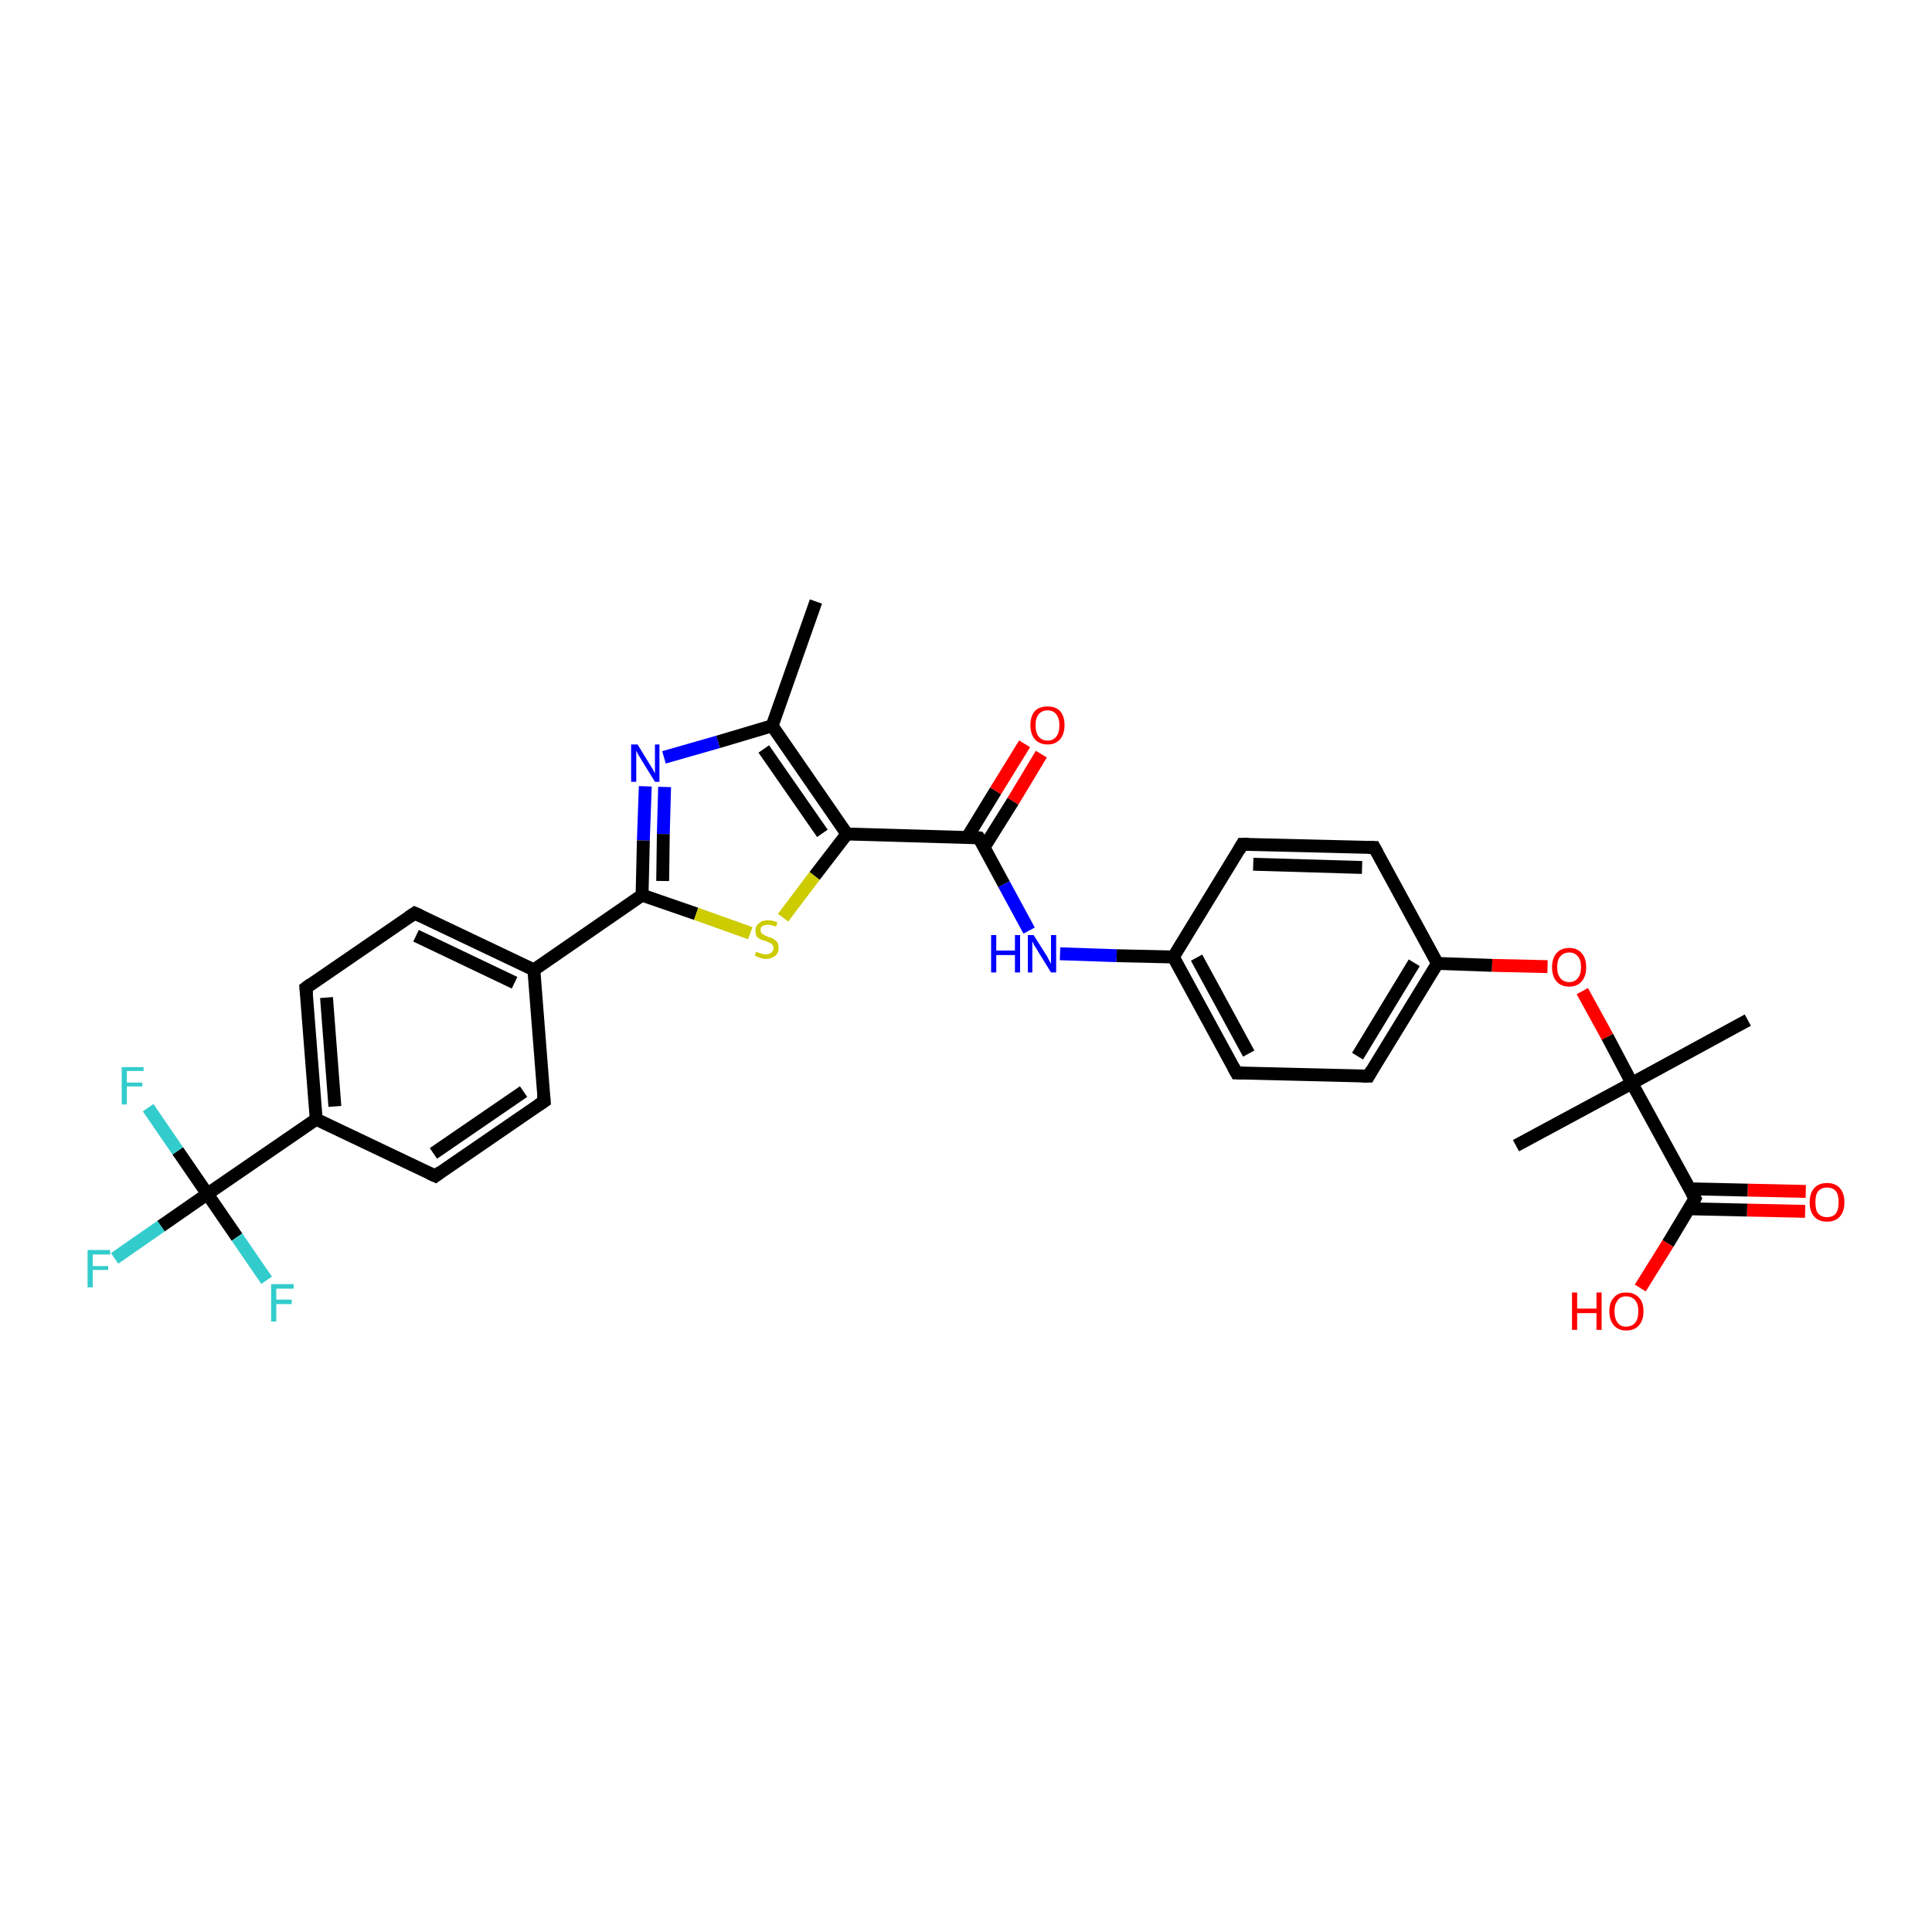 <?xml version='1.0' encoding='iso-8859-1'?>
<svg version='1.1' baseProfile='full'
              xmlns='http://www.w3.org/2000/svg'
                      xmlns:rdkit='http://www.rdkit.org/xml'
                      xmlns:xlink='http://www.w3.org/1999/xlink'
                  xml:space='preserve'
width='300px' height='300px' viewBox='0 0 300 300'>
<!-- END OF HEADER -->
<rect style='opacity:1.0;fill:#FFFFFF;stroke:none' width='300.0' height='300.0' x='0.0' y='0.0'> </rect>
<path class='bond-0 atom-0 atom-1' d='M 126.7,93.4 L 119.9,112.7' style='fill:none;fill-rule:evenodd;stroke:#000000;stroke-width:2.0px;stroke-linecap:butt;stroke-linejoin:miter;stroke-opacity:1' />
<path class='bond-1 atom-1 atom-2' d='M 119.9,112.7 L 111.5,115.2' style='fill:none;fill-rule:evenodd;stroke:#000000;stroke-width:2.0px;stroke-linecap:butt;stroke-linejoin:miter;stroke-opacity:1' />
<path class='bond-1 atom-1 atom-2' d='M 111.5,115.2 L 103.1,117.6' style='fill:none;fill-rule:evenodd;stroke:#0000FF;stroke-width:2.0px;stroke-linecap:butt;stroke-linejoin:miter;stroke-opacity:1' />
<path class='bond-2 atom-2 atom-3' d='M 100.2,122.1 L 99.9,130.5' style='fill:none;fill-rule:evenodd;stroke:#0000FF;stroke-width:2.0px;stroke-linecap:butt;stroke-linejoin:miter;stroke-opacity:1' />
<path class='bond-2 atom-2 atom-3' d='M 99.9,130.5 L 99.7,139.0' style='fill:none;fill-rule:evenodd;stroke:#000000;stroke-width:2.0px;stroke-linecap:butt;stroke-linejoin:miter;stroke-opacity:1' />
<path class='bond-2 atom-2 atom-3' d='M 103.2,122.2 L 103.0,129.5' style='fill:none;fill-rule:evenodd;stroke:#0000FF;stroke-width:2.0px;stroke-linecap:butt;stroke-linejoin:miter;stroke-opacity:1' />
<path class='bond-2 atom-2 atom-3' d='M 103.0,129.5 L 102.9,136.8' style='fill:none;fill-rule:evenodd;stroke:#000000;stroke-width:2.0px;stroke-linecap:butt;stroke-linejoin:miter;stroke-opacity:1' />
<path class='bond-3 atom-3 atom-4' d='M 99.7,139.0 L 108.1,141.9' style='fill:none;fill-rule:evenodd;stroke:#000000;stroke-width:2.0px;stroke-linecap:butt;stroke-linejoin:miter;stroke-opacity:1' />
<path class='bond-3 atom-3 atom-4' d='M 108.1,141.9 L 116.5,144.9' style='fill:none;fill-rule:evenodd;stroke:#CCCC00;stroke-width:2.0px;stroke-linecap:butt;stroke-linejoin:miter;stroke-opacity:1' />
<path class='bond-4 atom-4 atom-5' d='M 121.6,142.5 L 126.5,136.0' style='fill:none;fill-rule:evenodd;stroke:#CCCC00;stroke-width:2.0px;stroke-linecap:butt;stroke-linejoin:miter;stroke-opacity:1' />
<path class='bond-4 atom-4 atom-5' d='M 126.5,136.0 L 131.5,129.5' style='fill:none;fill-rule:evenodd;stroke:#000000;stroke-width:2.0px;stroke-linecap:butt;stroke-linejoin:miter;stroke-opacity:1' />
<path class='bond-5 atom-5 atom-6' d='M 131.5,129.5 L 152.0,130.1' style='fill:none;fill-rule:evenodd;stroke:#000000;stroke-width:2.0px;stroke-linecap:butt;stroke-linejoin:miter;stroke-opacity:1' />
<path class='bond-6 atom-6 atom-7' d='M 152.8,131.6 L 157.3,124.4' style='fill:none;fill-rule:evenodd;stroke:#000000;stroke-width:2.0px;stroke-linecap:butt;stroke-linejoin:miter;stroke-opacity:1' />
<path class='bond-6 atom-6 atom-7' d='M 157.3,124.4 L 161.7,117.1' style='fill:none;fill-rule:evenodd;stroke:#FF0000;stroke-width:2.0px;stroke-linecap:butt;stroke-linejoin:miter;stroke-opacity:1' />
<path class='bond-6 atom-6 atom-7' d='M 150.2,130.0 L 154.6,122.8' style='fill:none;fill-rule:evenodd;stroke:#000000;stroke-width:2.0px;stroke-linecap:butt;stroke-linejoin:miter;stroke-opacity:1' />
<path class='bond-6 atom-6 atom-7' d='M 154.6,122.8 L 159.1,115.5' style='fill:none;fill-rule:evenodd;stroke:#FF0000;stroke-width:2.0px;stroke-linecap:butt;stroke-linejoin:miter;stroke-opacity:1' />
<path class='bond-7 atom-6 atom-8' d='M 152.0,130.1 L 155.9,137.3' style='fill:none;fill-rule:evenodd;stroke:#000000;stroke-width:2.0px;stroke-linecap:butt;stroke-linejoin:miter;stroke-opacity:1' />
<path class='bond-7 atom-6 atom-8' d='M 155.9,137.3 L 159.8,144.5' style='fill:none;fill-rule:evenodd;stroke:#0000FF;stroke-width:2.0px;stroke-linecap:butt;stroke-linejoin:miter;stroke-opacity:1' />
<path class='bond-8 atom-8 atom-9' d='M 164.6,148.1 L 173.4,148.4' style='fill:none;fill-rule:evenodd;stroke:#0000FF;stroke-width:2.0px;stroke-linecap:butt;stroke-linejoin:miter;stroke-opacity:1' />
<path class='bond-8 atom-8 atom-9' d='M 173.4,148.4 L 182.2,148.6' style='fill:none;fill-rule:evenodd;stroke:#000000;stroke-width:2.0px;stroke-linecap:butt;stroke-linejoin:miter;stroke-opacity:1' />
<path class='bond-9 atom-9 atom-10' d='M 182.2,148.6 L 192.0,166.6' style='fill:none;fill-rule:evenodd;stroke:#000000;stroke-width:2.0px;stroke-linecap:butt;stroke-linejoin:miter;stroke-opacity:1' />
<path class='bond-9 atom-9 atom-10' d='M 185.8,148.7 L 193.9,163.6' style='fill:none;fill-rule:evenodd;stroke:#000000;stroke-width:2.0px;stroke-linecap:butt;stroke-linejoin:miter;stroke-opacity:1' />
<path class='bond-10 atom-10 atom-11' d='M 192.0,166.6 L 212.5,167.1' style='fill:none;fill-rule:evenodd;stroke:#000000;stroke-width:2.0px;stroke-linecap:butt;stroke-linejoin:miter;stroke-opacity:1' />
<path class='bond-11 atom-11 atom-12' d='M 212.5,167.1 L 223.2,149.6' style='fill:none;fill-rule:evenodd;stroke:#000000;stroke-width:2.0px;stroke-linecap:butt;stroke-linejoin:miter;stroke-opacity:1' />
<path class='bond-11 atom-11 atom-12' d='M 210.8,164.0 L 219.6,149.5' style='fill:none;fill-rule:evenodd;stroke:#000000;stroke-width:2.0px;stroke-linecap:butt;stroke-linejoin:miter;stroke-opacity:1' />
<path class='bond-12 atom-12 atom-13' d='M 223.2,149.6 L 231.7,149.9' style='fill:none;fill-rule:evenodd;stroke:#000000;stroke-width:2.0px;stroke-linecap:butt;stroke-linejoin:miter;stroke-opacity:1' />
<path class='bond-12 atom-12 atom-13' d='M 231.7,149.9 L 240.3,150.1' style='fill:none;fill-rule:evenodd;stroke:#FF0000;stroke-width:2.0px;stroke-linecap:butt;stroke-linejoin:miter;stroke-opacity:1' />
<path class='bond-13 atom-13 atom-14' d='M 245.7,153.9 L 249.6,161.0' style='fill:none;fill-rule:evenodd;stroke:#FF0000;stroke-width:2.0px;stroke-linecap:butt;stroke-linejoin:miter;stroke-opacity:1' />
<path class='bond-13 atom-13 atom-14' d='M 249.6,161.0 L 253.4,168.2' style='fill:none;fill-rule:evenodd;stroke:#000000;stroke-width:2.0px;stroke-linecap:butt;stroke-linejoin:miter;stroke-opacity:1' />
<path class='bond-14 atom-14 atom-15' d='M 253.4,168.2 L 271.4,158.4' style='fill:none;fill-rule:evenodd;stroke:#000000;stroke-width:2.0px;stroke-linecap:butt;stroke-linejoin:miter;stroke-opacity:1' />
<path class='bond-15 atom-14 atom-16' d='M 253.4,168.2 L 235.4,177.9' style='fill:none;fill-rule:evenodd;stroke:#000000;stroke-width:2.0px;stroke-linecap:butt;stroke-linejoin:miter;stroke-opacity:1' />
<path class='bond-16 atom-14 atom-17' d='M 253.4,168.2 L 263.2,186.1' style='fill:none;fill-rule:evenodd;stroke:#000000;stroke-width:2.0px;stroke-linecap:butt;stroke-linejoin:miter;stroke-opacity:1' />
<path class='bond-17 atom-17 atom-18' d='M 263.2,186.1 L 259.0,193.1' style='fill:none;fill-rule:evenodd;stroke:#000000;stroke-width:2.0px;stroke-linecap:butt;stroke-linejoin:miter;stroke-opacity:1' />
<path class='bond-17 atom-17 atom-18' d='M 259.0,193.1 L 254.7,200.0' style='fill:none;fill-rule:evenodd;stroke:#FF0000;stroke-width:2.0px;stroke-linecap:butt;stroke-linejoin:miter;stroke-opacity:1' />
<path class='bond-18 atom-17 atom-19' d='M 262.3,187.7 L 271.3,187.9' style='fill:none;fill-rule:evenodd;stroke:#000000;stroke-width:2.0px;stroke-linecap:butt;stroke-linejoin:miter;stroke-opacity:1' />
<path class='bond-18 atom-17 atom-19' d='M 271.3,187.9 L 280.3,188.1' style='fill:none;fill-rule:evenodd;stroke:#FF0000;stroke-width:2.0px;stroke-linecap:butt;stroke-linejoin:miter;stroke-opacity:1' />
<path class='bond-18 atom-17 atom-19' d='M 262.4,184.6 L 271.4,184.8' style='fill:none;fill-rule:evenodd;stroke:#000000;stroke-width:2.0px;stroke-linecap:butt;stroke-linejoin:miter;stroke-opacity:1' />
<path class='bond-18 atom-17 atom-19' d='M 271.4,184.8 L 280.4,185.0' style='fill:none;fill-rule:evenodd;stroke:#FF0000;stroke-width:2.0px;stroke-linecap:butt;stroke-linejoin:miter;stroke-opacity:1' />
<path class='bond-19 atom-12 atom-20' d='M 223.2,149.6 L 213.4,131.6' style='fill:none;fill-rule:evenodd;stroke:#000000;stroke-width:2.0px;stroke-linecap:butt;stroke-linejoin:miter;stroke-opacity:1' />
<path class='bond-20 atom-20 atom-21' d='M 213.4,131.6 L 192.9,131.1' style='fill:none;fill-rule:evenodd;stroke:#000000;stroke-width:2.0px;stroke-linecap:butt;stroke-linejoin:miter;stroke-opacity:1' />
<path class='bond-20 atom-20 atom-21' d='M 211.5,134.7 L 194.6,134.2' style='fill:none;fill-rule:evenodd;stroke:#000000;stroke-width:2.0px;stroke-linecap:butt;stroke-linejoin:miter;stroke-opacity:1' />
<path class='bond-21 atom-3 atom-22' d='M 99.7,139.0 L 82.9,150.6' style='fill:none;fill-rule:evenodd;stroke:#000000;stroke-width:2.0px;stroke-linecap:butt;stroke-linejoin:miter;stroke-opacity:1' />
<path class='bond-22 atom-22 atom-23' d='M 82.9,150.6 L 64.4,141.8' style='fill:none;fill-rule:evenodd;stroke:#000000;stroke-width:2.0px;stroke-linecap:butt;stroke-linejoin:miter;stroke-opacity:1' />
<path class='bond-22 atom-22 atom-23' d='M 79.9,152.6 L 64.6,145.3' style='fill:none;fill-rule:evenodd;stroke:#000000;stroke-width:2.0px;stroke-linecap:butt;stroke-linejoin:miter;stroke-opacity:1' />
<path class='bond-23 atom-23 atom-24' d='M 64.4,141.8 L 47.5,153.4' style='fill:none;fill-rule:evenodd;stroke:#000000;stroke-width:2.0px;stroke-linecap:butt;stroke-linejoin:miter;stroke-opacity:1' />
<path class='bond-24 atom-24 atom-25' d='M 47.5,153.4 L 49.1,173.8' style='fill:none;fill-rule:evenodd;stroke:#000000;stroke-width:2.0px;stroke-linecap:butt;stroke-linejoin:miter;stroke-opacity:1' />
<path class='bond-24 atom-24 atom-25' d='M 50.7,154.9 L 52.0,171.8' style='fill:none;fill-rule:evenodd;stroke:#000000;stroke-width:2.0px;stroke-linecap:butt;stroke-linejoin:miter;stroke-opacity:1' />
<path class='bond-25 atom-25 atom-26' d='M 49.1,173.8 L 67.6,182.6' style='fill:none;fill-rule:evenodd;stroke:#000000;stroke-width:2.0px;stroke-linecap:butt;stroke-linejoin:miter;stroke-opacity:1' />
<path class='bond-26 atom-26 atom-27' d='M 67.6,182.6 L 84.5,171.0' style='fill:none;fill-rule:evenodd;stroke:#000000;stroke-width:2.0px;stroke-linecap:butt;stroke-linejoin:miter;stroke-opacity:1' />
<path class='bond-26 atom-26 atom-27' d='M 67.3,179.1 L 81.3,169.5' style='fill:none;fill-rule:evenodd;stroke:#000000;stroke-width:2.0px;stroke-linecap:butt;stroke-linejoin:miter;stroke-opacity:1' />
<path class='bond-27 atom-25 atom-28' d='M 49.1,173.8 L 32.2,185.4' style='fill:none;fill-rule:evenodd;stroke:#000000;stroke-width:2.0px;stroke-linecap:butt;stroke-linejoin:miter;stroke-opacity:1' />
<path class='bond-28 atom-28 atom-29' d='M 32.2,185.4 L 25.0,190.4' style='fill:none;fill-rule:evenodd;stroke:#000000;stroke-width:2.0px;stroke-linecap:butt;stroke-linejoin:miter;stroke-opacity:1' />
<path class='bond-28 atom-28 atom-29' d='M 25.0,190.4 L 17.8,195.4' style='fill:none;fill-rule:evenodd;stroke:#33CCCC;stroke-width:2.0px;stroke-linecap:butt;stroke-linejoin:miter;stroke-opacity:1' />
<path class='bond-29 atom-28 atom-30' d='M 32.2,185.4 L 27.6,178.7' style='fill:none;fill-rule:evenodd;stroke:#000000;stroke-width:2.0px;stroke-linecap:butt;stroke-linejoin:miter;stroke-opacity:1' />
<path class='bond-29 atom-28 atom-30' d='M 27.6,178.7 L 23.0,172.0' style='fill:none;fill-rule:evenodd;stroke:#33CCCC;stroke-width:2.0px;stroke-linecap:butt;stroke-linejoin:miter;stroke-opacity:1' />
<path class='bond-30 atom-28 atom-31' d='M 32.2,185.4 L 36.8,192.1' style='fill:none;fill-rule:evenodd;stroke:#000000;stroke-width:2.0px;stroke-linecap:butt;stroke-linejoin:miter;stroke-opacity:1' />
<path class='bond-30 atom-28 atom-31' d='M 36.8,192.1 L 41.4,198.8' style='fill:none;fill-rule:evenodd;stroke:#33CCCC;stroke-width:2.0px;stroke-linecap:butt;stroke-linejoin:miter;stroke-opacity:1' />
<path class='bond-31 atom-5 atom-1' d='M 131.5,129.5 L 119.9,112.7' style='fill:none;fill-rule:evenodd;stroke:#000000;stroke-width:2.0px;stroke-linecap:butt;stroke-linejoin:miter;stroke-opacity:1' />
<path class='bond-31 atom-5 atom-1' d='M 127.7,129.4 L 118.6,116.3' style='fill:none;fill-rule:evenodd;stroke:#000000;stroke-width:2.0px;stroke-linecap:butt;stroke-linejoin:miter;stroke-opacity:1' />
<path class='bond-32 atom-21 atom-9' d='M 192.9,131.1 L 182.2,148.6' style='fill:none;fill-rule:evenodd;stroke:#000000;stroke-width:2.0px;stroke-linecap:butt;stroke-linejoin:miter;stroke-opacity:1' />
<path class='bond-33 atom-27 atom-22' d='M 84.5,171.0 L 82.9,150.6' style='fill:none;fill-rule:evenodd;stroke:#000000;stroke-width:2.0px;stroke-linecap:butt;stroke-linejoin:miter;stroke-opacity:1' />
<path d='M 150.9,130.0 L 152.0,130.1 L 152.2,130.4' style='fill:none;stroke:#000000;stroke-width:2.0px;stroke-linecap:butt;stroke-linejoin:miter;stroke-opacity:1;' />
<path d='M 191.5,165.7 L 192.0,166.6 L 193.0,166.6' style='fill:none;stroke:#000000;stroke-width:2.0px;stroke-linecap:butt;stroke-linejoin:miter;stroke-opacity:1;' />
<path d='M 211.5,167.1 L 212.5,167.1 L 213.0,166.2' style='fill:none;stroke:#000000;stroke-width:2.0px;stroke-linecap:butt;stroke-linejoin:miter;stroke-opacity:1;' />
<path d='M 262.7,185.2 L 263.2,186.1 L 263.0,186.5' style='fill:none;stroke:#000000;stroke-width:2.0px;stroke-linecap:butt;stroke-linejoin:miter;stroke-opacity:1;' />
<path d='M 213.9,132.5 L 213.4,131.6 L 212.4,131.6' style='fill:none;stroke:#000000;stroke-width:2.0px;stroke-linecap:butt;stroke-linejoin:miter;stroke-opacity:1;' />
<path d='M 193.9,131.1 L 192.9,131.1 L 192.4,132.0' style='fill:none;stroke:#000000;stroke-width:2.0px;stroke-linecap:butt;stroke-linejoin:miter;stroke-opacity:1;' />
<path d='M 65.3,142.2 L 64.4,141.8 L 63.5,142.4' style='fill:none;stroke:#000000;stroke-width:2.0px;stroke-linecap:butt;stroke-linejoin:miter;stroke-opacity:1;' />
<path d='M 48.3,152.8 L 47.5,153.4 L 47.6,154.4' style='fill:none;stroke:#000000;stroke-width:2.0px;stroke-linecap:butt;stroke-linejoin:miter;stroke-opacity:1;' />
<path d='M 66.7,182.2 L 67.6,182.6 L 68.4,182.0' style='fill:none;stroke:#000000;stroke-width:2.0px;stroke-linecap:butt;stroke-linejoin:miter;stroke-opacity:1;' />
<path d='M 83.6,171.6 L 84.5,171.0 L 84.4,170.0' style='fill:none;stroke:#000000;stroke-width:2.0px;stroke-linecap:butt;stroke-linejoin:miter;stroke-opacity:1;' />
<path class='atom-2' d='M 99.0 115.6
L 100.9 118.7
Q 101.1 119.0, 101.4 119.5
Q 101.7 120.1, 101.7 120.1
L 101.7 115.6
L 102.4 115.6
L 102.4 121.4
L 101.7 121.4
L 99.6 118.0
Q 99.4 117.6, 99.1 117.2
Q 98.9 116.7, 98.8 116.6
L 98.8 121.4
L 98.0 121.4
L 98.0 115.6
L 99.0 115.6
' fill='#0000FF'/>
<path class='atom-4' d='M 117.4 147.8
Q 117.5 147.8, 117.7 147.9
Q 118.0 148.0, 118.3 148.1
Q 118.6 148.2, 118.9 148.2
Q 119.4 148.2, 119.8 147.9
Q 120.1 147.7, 120.1 147.2
Q 120.1 146.9, 119.9 146.7
Q 119.8 146.5, 119.5 146.4
Q 119.3 146.3, 118.9 146.1
Q 118.3 146.0, 118.0 145.8
Q 117.7 145.7, 117.5 145.4
Q 117.3 145.1, 117.3 144.5
Q 117.3 143.8, 117.8 143.4
Q 118.3 142.9, 119.3 142.9
Q 119.9 142.9, 120.7 143.2
L 120.5 143.9
Q 119.8 143.6, 119.3 143.6
Q 118.7 143.6, 118.4 143.8
Q 118.1 144.0, 118.1 144.4
Q 118.1 144.8, 118.3 144.9
Q 118.4 145.1, 118.7 145.2
Q 118.9 145.3, 119.3 145.5
Q 119.8 145.6, 120.1 145.8
Q 120.4 146.0, 120.7 146.3
Q 120.9 146.6, 120.9 147.2
Q 120.9 148.0, 120.4 148.4
Q 119.8 148.9, 118.9 148.9
Q 118.4 148.9, 118.0 148.7
Q 117.6 148.6, 117.2 148.4
L 117.4 147.8
' fill='#CCCC00'/>
<path class='atom-7' d='M 160.0 112.6
Q 160.0 111.2, 160.7 110.4
Q 161.4 109.7, 162.7 109.7
Q 163.9 109.7, 164.6 110.4
Q 165.3 111.2, 165.3 112.6
Q 165.3 114.0, 164.6 114.8
Q 163.9 115.6, 162.7 115.6
Q 161.4 115.6, 160.7 114.8
Q 160.0 114.0, 160.0 112.6
M 162.7 115.0
Q 163.5 115.0, 164.0 114.4
Q 164.5 113.8, 164.5 112.6
Q 164.5 111.5, 164.0 110.9
Q 163.5 110.3, 162.7 110.3
Q 161.8 110.3, 161.3 110.9
Q 160.8 111.5, 160.8 112.6
Q 160.8 113.8, 161.3 114.4
Q 161.8 115.0, 162.7 115.0
' fill='#FF0000'/>
<path class='atom-8' d='M 153.9 145.2
L 154.7 145.2
L 154.7 147.6
L 157.6 147.6
L 157.6 145.2
L 158.4 145.2
L 158.4 151.0
L 157.6 151.0
L 157.6 148.3
L 154.7 148.3
L 154.7 151.0
L 153.9 151.0
L 153.9 145.2
' fill='#0000FF'/>
<path class='atom-8' d='M 160.5 145.2
L 162.4 148.2
Q 162.6 148.5, 162.9 149.1
Q 163.2 149.6, 163.2 149.7
L 163.2 145.2
L 164.0 145.2
L 164.0 151.0
L 163.2 151.0
L 161.1 147.6
Q 160.9 147.2, 160.6 146.8
Q 160.4 146.3, 160.3 146.2
L 160.3 151.0
L 159.6 151.0
L 159.6 145.2
L 160.5 145.2
' fill='#0000FF'/>
<path class='atom-13' d='M 241.0 150.2
Q 241.0 148.8, 241.7 148.0
Q 242.4 147.2, 243.7 147.2
Q 244.9 147.2, 245.6 148.0
Q 246.3 148.8, 246.3 150.2
Q 246.3 151.6, 245.6 152.4
Q 244.9 153.2, 243.7 153.2
Q 242.4 153.2, 241.7 152.4
Q 241.0 151.6, 241.0 150.2
M 243.7 152.5
Q 244.5 152.5, 245.0 151.9
Q 245.5 151.3, 245.5 150.2
Q 245.5 149.0, 245.0 148.5
Q 244.5 147.9, 243.7 147.9
Q 242.8 147.9, 242.3 148.5
Q 241.8 149.0, 241.8 150.2
Q 241.8 151.3, 242.3 151.9
Q 242.8 152.5, 243.7 152.5
' fill='#FF0000'/>
<path class='atom-18' d='M 244.1 200.7
L 244.9 200.7
L 244.9 203.2
L 247.9 203.2
L 247.9 200.7
L 248.7 200.7
L 248.7 206.5
L 247.9 206.5
L 247.9 203.9
L 244.9 203.9
L 244.9 206.5
L 244.1 206.5
L 244.1 200.7
' fill='#FF0000'/>
<path class='atom-18' d='M 249.9 203.6
Q 249.9 202.2, 250.6 201.5
Q 251.2 200.7, 252.5 200.7
Q 253.8 200.7, 254.5 201.5
Q 255.2 202.2, 255.2 203.6
Q 255.2 205.0, 254.5 205.8
Q 253.8 206.6, 252.5 206.6
Q 251.3 206.6, 250.6 205.8
Q 249.9 205.0, 249.9 203.6
M 252.5 206.0
Q 253.4 206.0, 253.9 205.4
Q 254.4 204.8, 254.4 203.6
Q 254.4 202.5, 253.9 201.9
Q 253.4 201.3, 252.5 201.3
Q 251.6 201.3, 251.2 201.9
Q 250.7 202.5, 250.7 203.6
Q 250.7 204.8, 251.2 205.4
Q 251.6 206.0, 252.5 206.0
' fill='#FF0000'/>
<path class='atom-19' d='M 281.0 186.7
Q 281.0 185.3, 281.7 184.5
Q 282.4 183.7, 283.7 183.7
Q 285.0 183.7, 285.7 184.5
Q 286.4 185.3, 286.4 186.7
Q 286.4 188.1, 285.7 188.9
Q 285.0 189.7, 283.7 189.7
Q 282.4 189.7, 281.7 188.9
Q 281.0 188.1, 281.0 186.7
M 283.7 189.0
Q 284.6 189.0, 285.1 188.4
Q 285.5 187.8, 285.5 186.7
Q 285.5 185.5, 285.1 185.0
Q 284.6 184.4, 283.7 184.4
Q 282.8 184.4, 282.3 185.0
Q 281.9 185.5, 281.9 186.7
Q 281.9 187.9, 282.3 188.4
Q 282.8 189.0, 283.7 189.0
' fill='#FF0000'/>
<path class='atom-29' d='M 13.6 194.1
L 17.1 194.1
L 17.1 194.8
L 14.4 194.8
L 14.4 196.6
L 16.8 196.6
L 16.8 197.2
L 14.4 197.2
L 14.4 199.9
L 13.6 199.9
L 13.6 194.1
' fill='#33CCCC'/>
<path class='atom-30' d='M 18.9 165.7
L 22.3 165.7
L 22.3 166.3
L 19.7 166.3
L 19.7 168.1
L 22.1 168.1
L 22.1 168.7
L 19.7 168.7
L 19.7 171.5
L 18.9 171.5
L 18.9 165.7
' fill='#33CCCC'/>
<path class='atom-31' d='M 42.1 199.4
L 45.6 199.4
L 45.6 200.1
L 42.9 200.1
L 42.9 201.8
L 45.3 201.8
L 45.3 202.5
L 42.9 202.5
L 42.9 205.2
L 42.1 205.2
L 42.1 199.4
' fill='#33CCCC'/>
</svg>
